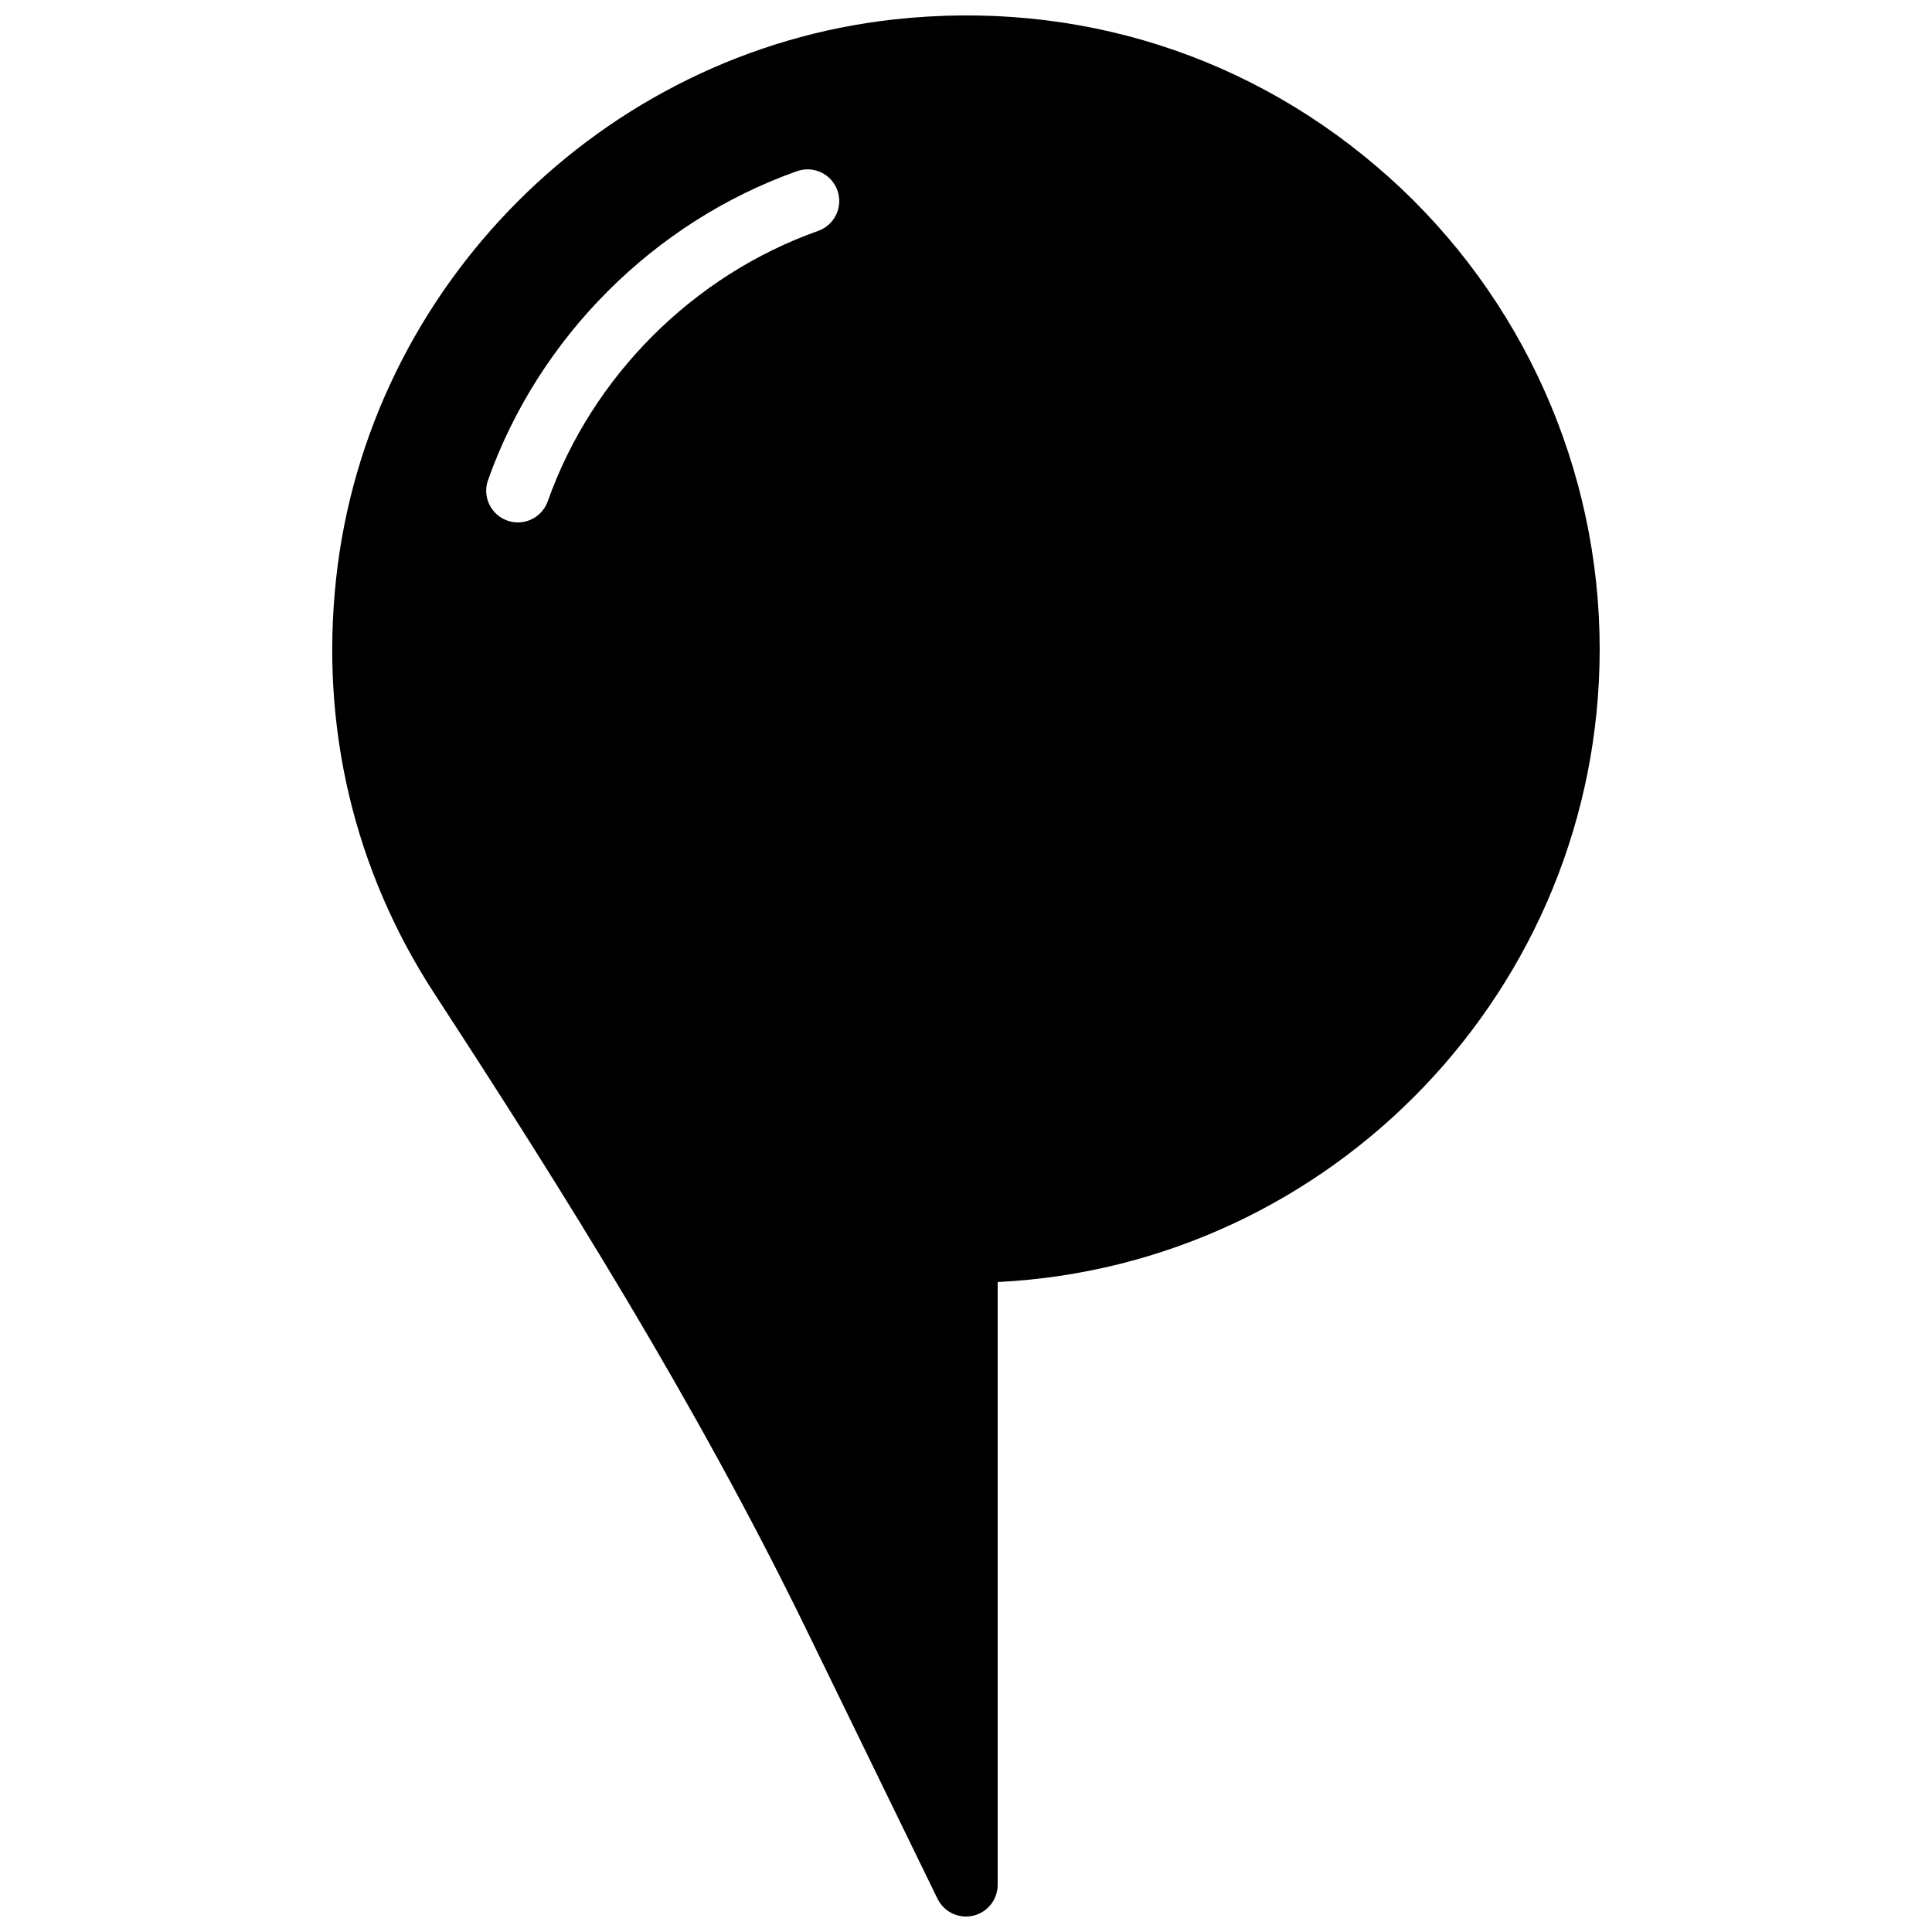 <?xml version="1.0" encoding="UTF-8"?>
<!-- Uploaded to: SVG Repo, www.svgrepo.com, Generator: SVG Repo Mixer Tools -->
<svg width="800px" height="800px" version="1.1" viewBox="144 144 512 512" xmlns="http://www.w3.org/2000/svg">
 <defs>
  <clipPath id="a">
   <path d="m232 148.09h336v503.81h-336z"/>
  </clipPath>
 </defs>
 <g clip-path="url(#a)">
  <path d="m360.82 205.19c-33.125 11.746-59.922 38.531-71.66 71.656-1.227 3.445-4.457 5.602-7.918 5.602-0.934 0-1.871-0.16-2.805-0.488-4.367-1.551-6.66-6.348-5.106-10.723 13.418-37.844 44.023-68.457 81.879-81.875 4.356-1.539 9.16 0.73 10.715 5.113 1.551 4.367-0.73 9.16-5.106 10.715m151.19-14.285c-36.039-32.277-82.609-47.078-131.07-41.758-77.344 8.531-139.54 70.914-147.88 148.32-4.227 39.211 4.793 77.215 26.086 109.89 33.875 51.969 69.25 108.34 98.539 168.48l34.762 71.348c1.438 2.93 4.391 4.719 7.551 4.719 0.621 0 1.25-0.074 1.887-0.219 3.812-0.883 6.508-4.266 6.508-8.18v-159.75c88.715-4.391 159.54-77.938 159.54-167.73 0-47.684-20.387-93.297-55.922-125.13" fill-rule="evenodd"/>
 </g>
</svg>